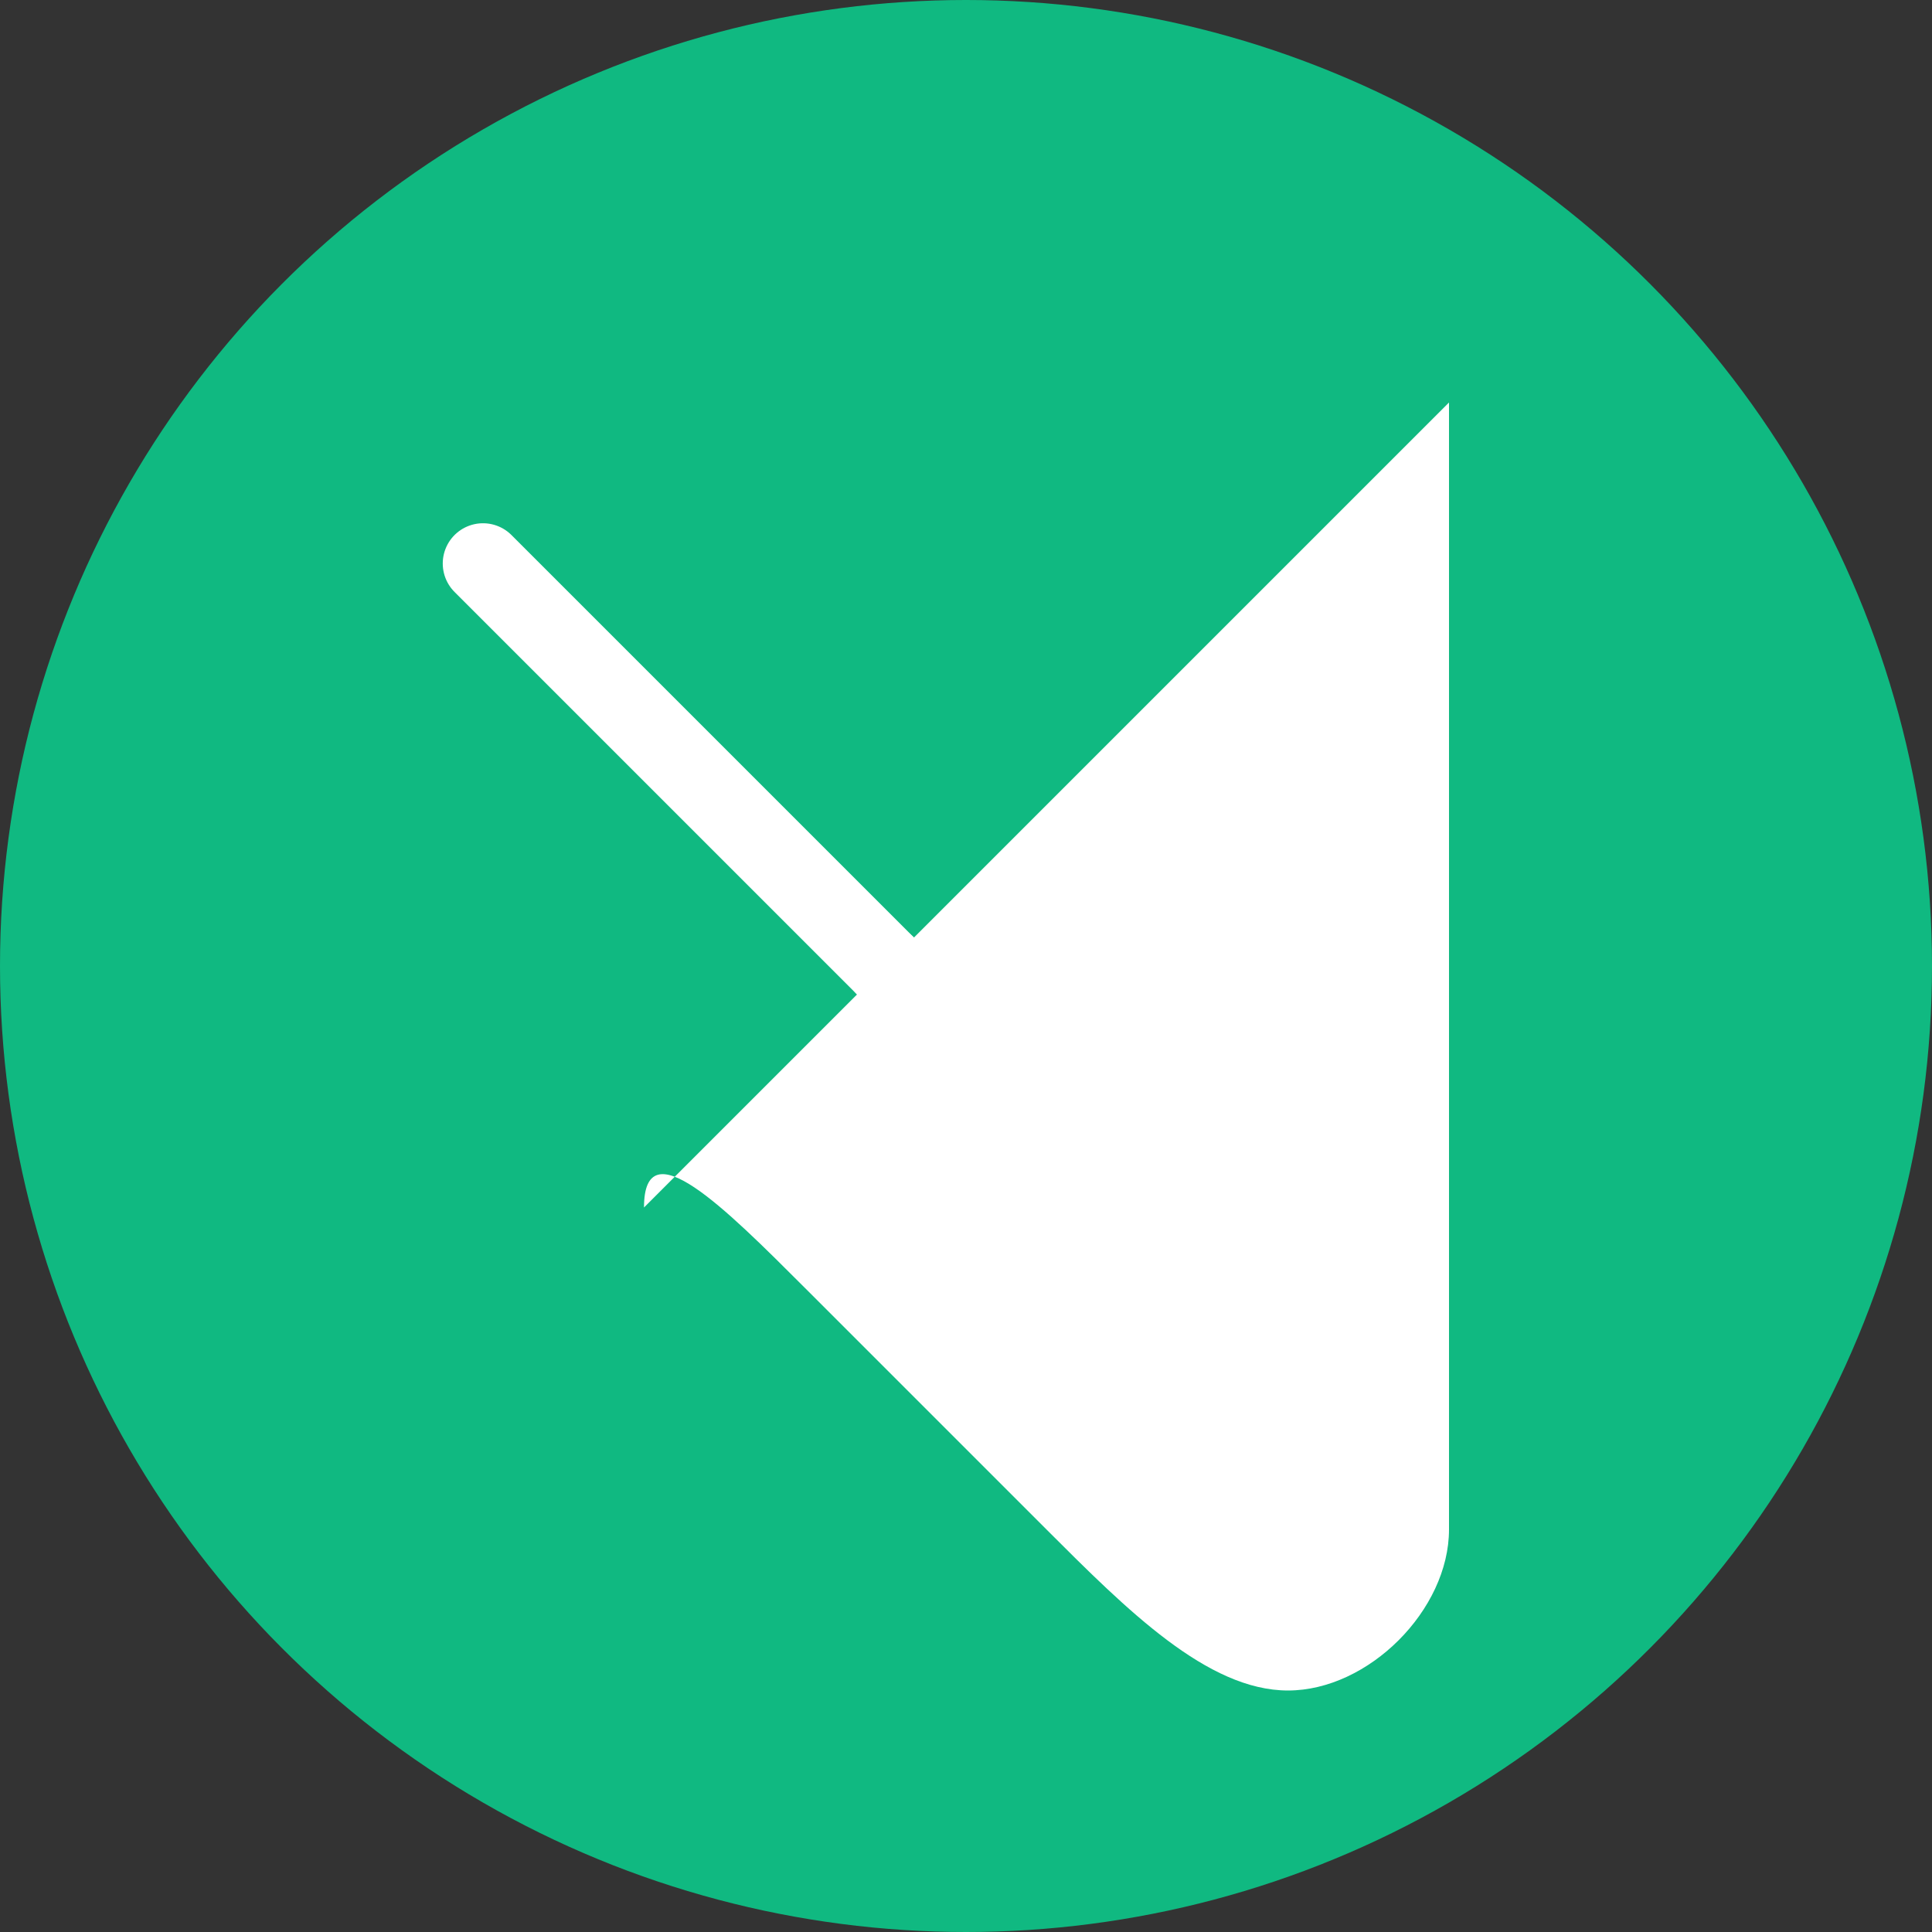 <svg width="48" height="48" viewBox="0 0 48 48" fill="none" xmlns="http://www.w3.org/2000/svg">
  <rect x="0" y="0" width="48" height="48" fill="#333333" stroke="none"/>
  <circle cx="24" cy="24" r="24" fill="#10B981"/>
  <path d="M16 30C16 30 18 28 20 26C22 24 24 22 26 20C28 18 30 16 32 14C34 12 36 10 36 10C36 10 36 12 36 14C36 16 36 18 36 20C36 22 36 24 36 26C36 28 36 30 36 32C36 34 36 36 36 38C36 40 34 42 32 42C30 42 28 40 26 38C24 36 22 34 20 32C18 30 16 28 16 30Z" fill="white"/>
  <path d="M24 26C22 24 20 22 18 20C16 18 14 16 12 14" stroke="white" stroke-width="2" stroke-linecap="round"/>
  <path d="M28 30C26 28 24 26 22 24" stroke="white" stroke-width="2" stroke-linecap="round"/>
  <path d="M32 34C30 32 28 30 26 28" stroke="white" stroke-width="2" stroke-linecap="round"/>
</svg> 